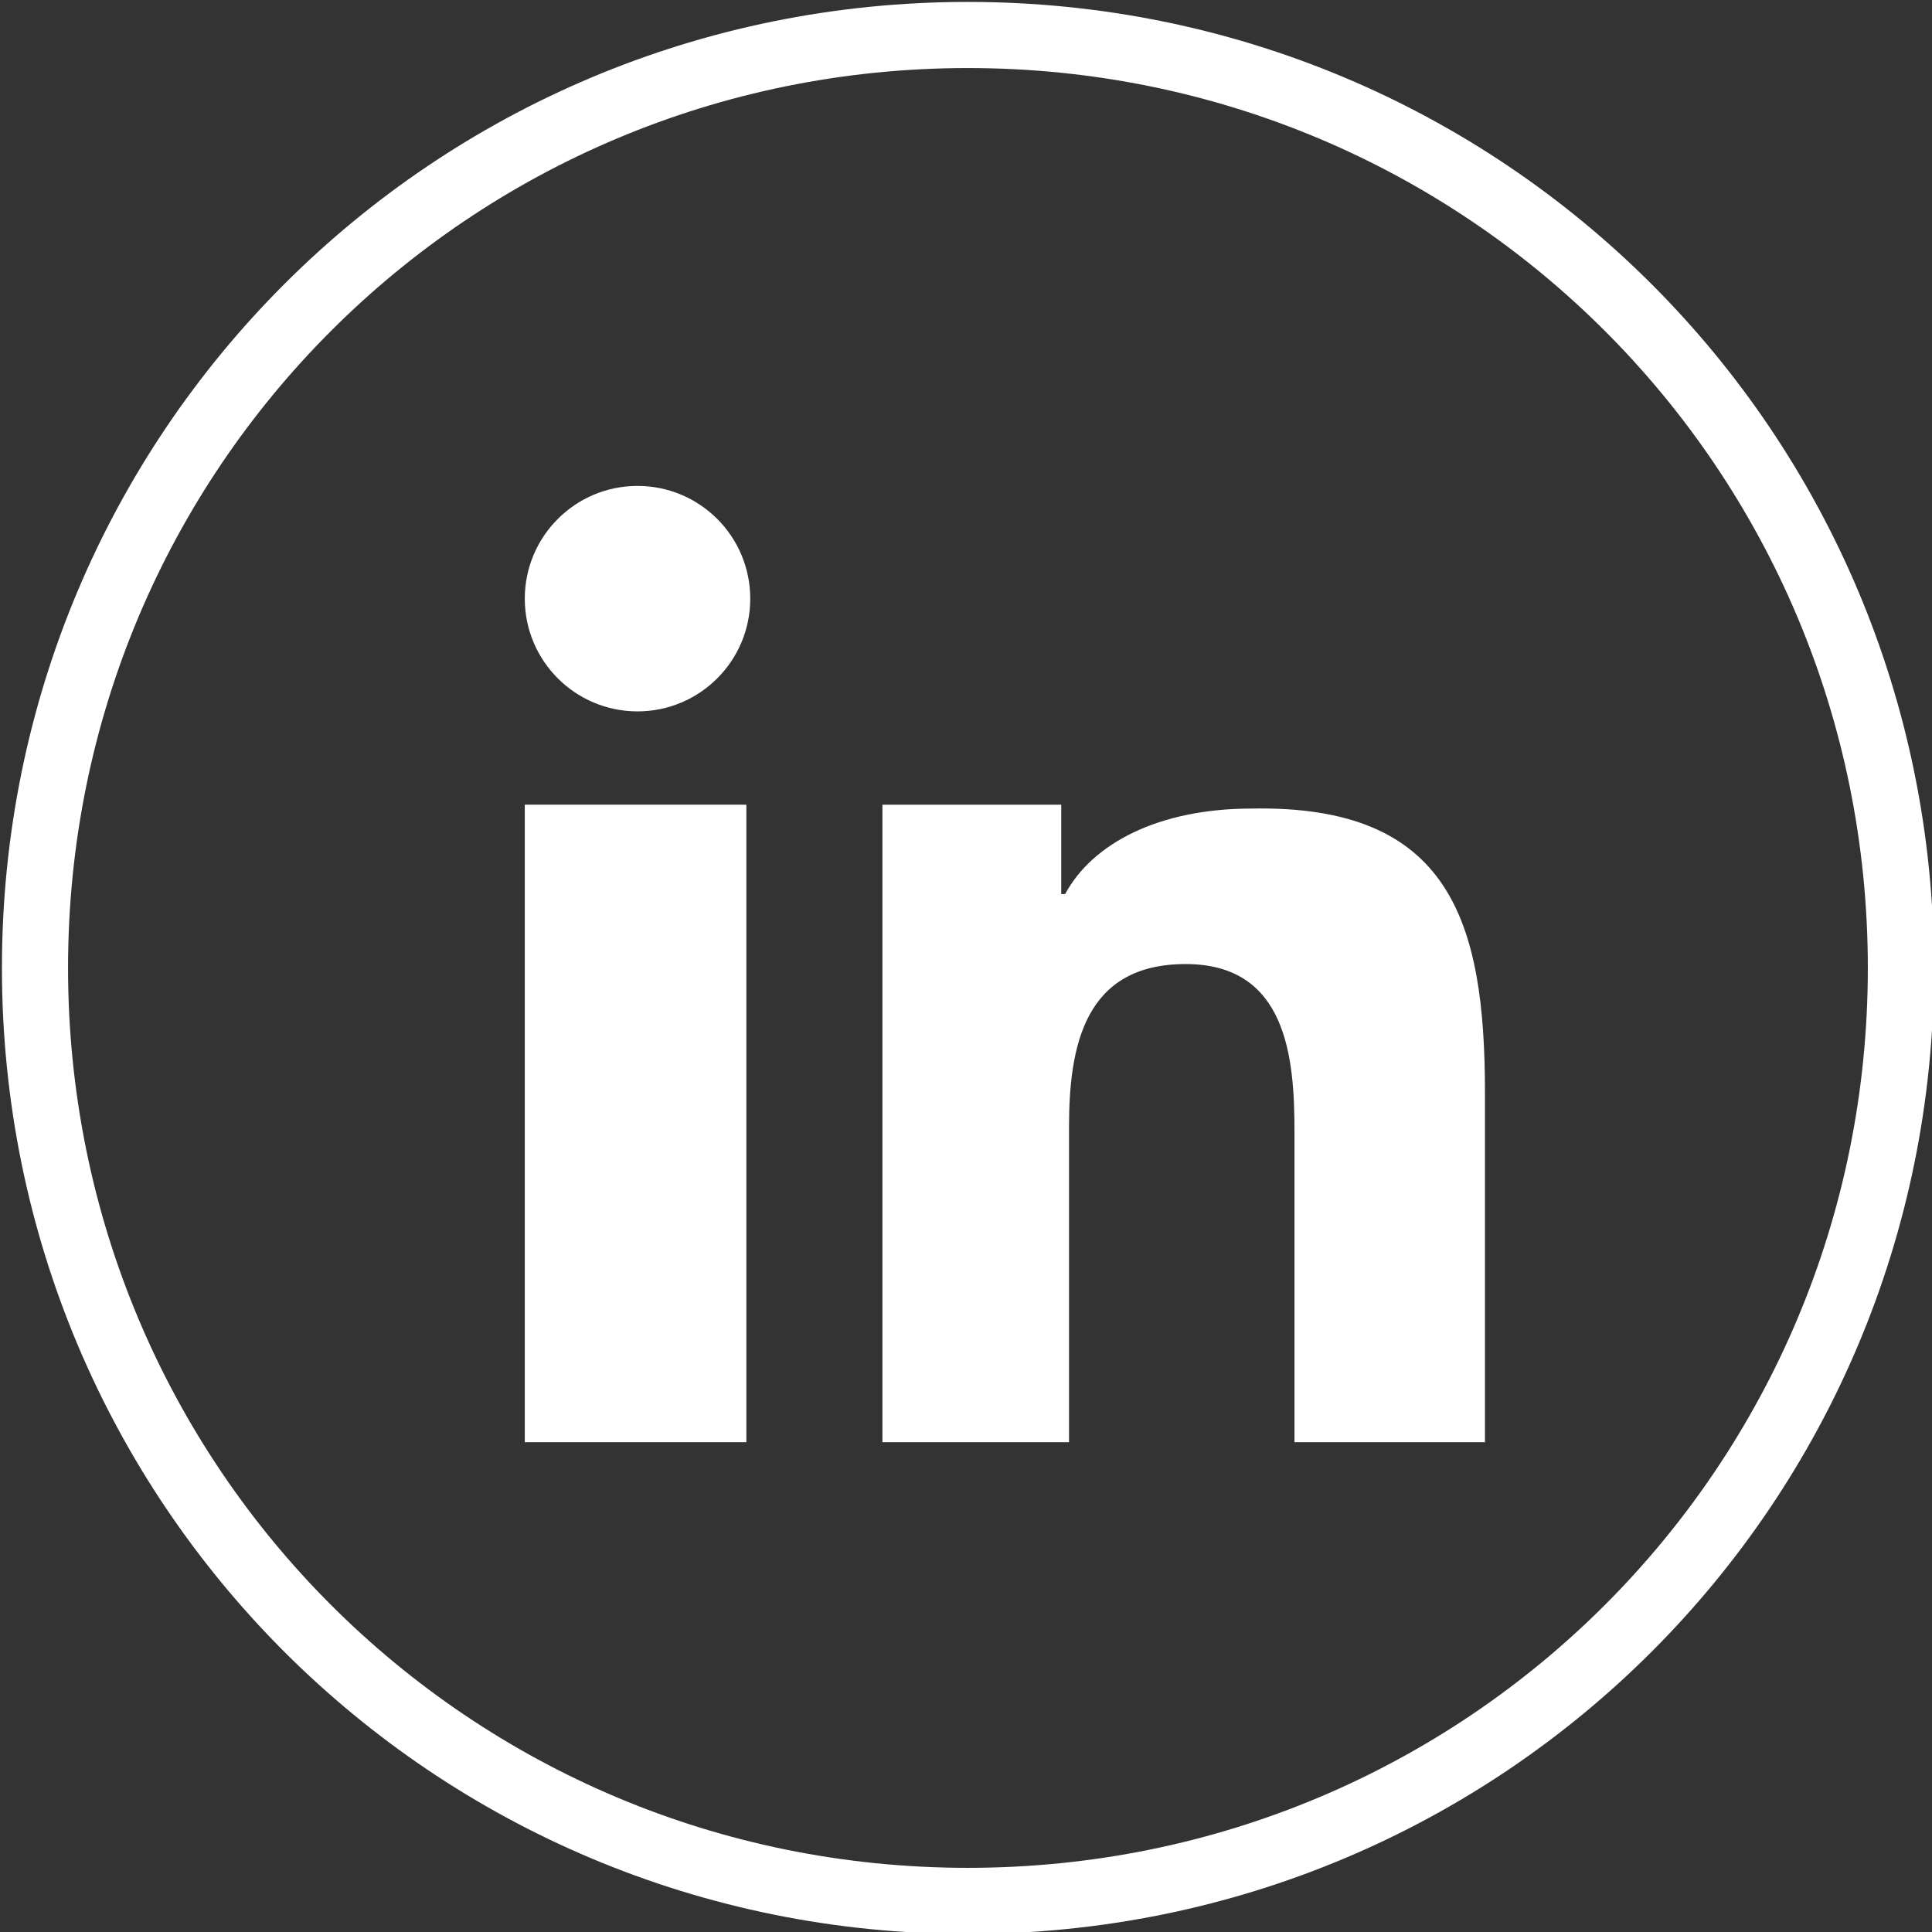 <?xml version="1.0" encoding="iso-8859-1"?>
<!-- Generator: Adobe Illustrator 26.0.2, SVG Export Plug-In . SVG Version: 6.00 Build 0)  -->
<svg version="1.1" id="Calque_1" xmlns="http://www.w3.org/2000/svg" xmlns:xlink="http://www.w3.org/1999/xlink" x="0px" y="0px"
	 viewBox="0 0 49.7 49.7" style="enable-background:new 0 0 49.7 49.7;" xml:space="preserve">
<rect x="0" y="0" width="49.7" height="49.7" fill="#333333" stroke="none"/>
<style type="text/css">
	.st0{fill:none;stroke:#FFFFFF;stroke-width:1.701;stroke-miterlimit:10;}
	.st1{fill:#FFFFFF;}
</style>
<path class="st0" d="M24.9,0.9L24.9,0.9c-13.3,0-24,10.7-24,24l0,0c0,13.3,10.7,24,24,24l0,0c13.3,0,24-10.7,24-24l0,0
	C48.9,11.6,38.2,0.9,24.9,0.9z"/>
<rect x="13.5" y="20.7" class="st1" width="5.7" height="16.4"/>
<circle class="st1" cx="16.4" cy="15.4" r="2.9"/>
<path class="st1" d="M38.2,28.1v9h-4.9v-8c0-1.9-0.2-4.3-2.8-4.3c-2.6,0-3,2.1-3,4.2v8.1h-4.8V20.7h4.6V23h0.1
	c0.7-1.3,2.4-2.2,4.8-2.2C37.3,20.7,38.2,23.7,38.2,28.1L38.2,28.1z"/>
</svg>
